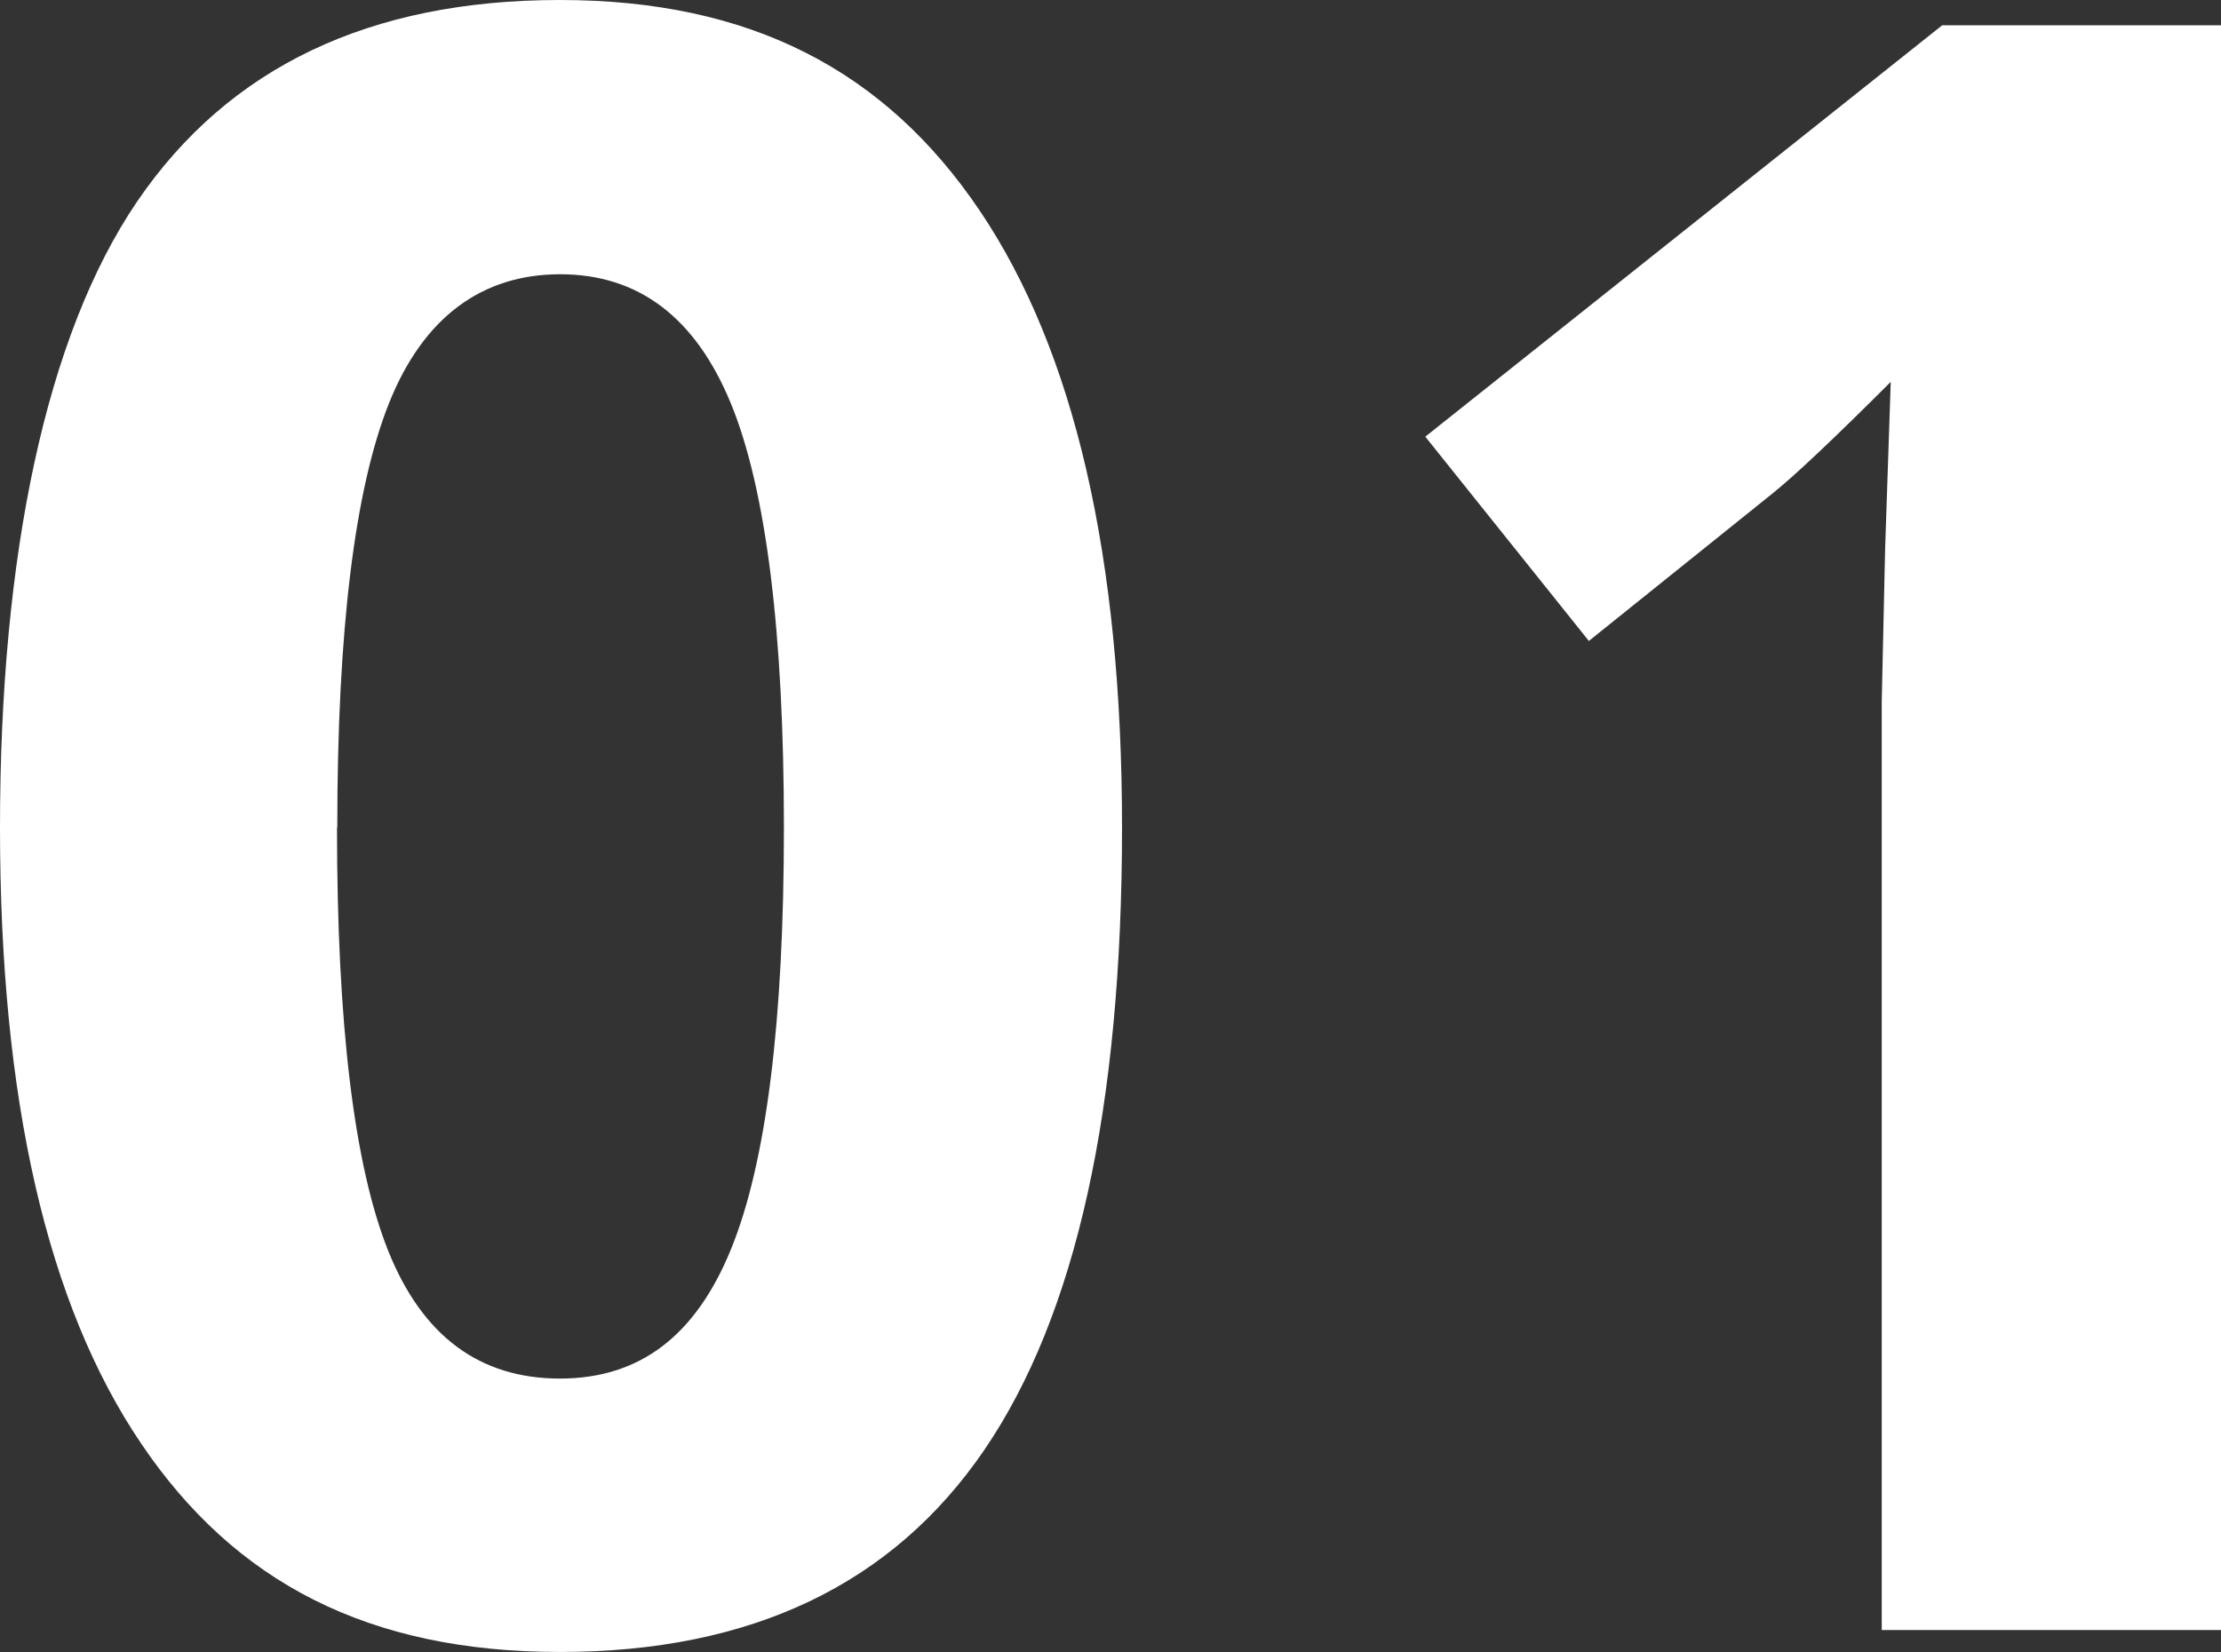 <?xml version="1.0" encoding="UTF-8"?>
<svg xmlns="http://www.w3.org/2000/svg" id="Layer_1" data-name="Layer 1" viewBox="0 0 79.02 58.79">
  <rect x="0" y="0" width="79.02" height="58.79" fill="#333333" stroke="none"/>
  <defs>
    <style>
      .cls-1 {
        fill: #fff;
      }
    </style>
  </defs>
  <path class="cls-1" d="m39.92,29.45c0,9.97-1.63,17.36-4.9,22.15-3.27,4.79-8.3,7.19-15.1,7.19s-11.56-2.47-14.9-7.42C1.67,46.42,0,39.12,0,29.45S1.63,11.95,4.88,7.17C8.14,2.39,13.15,0,19.92,0s11.57,2.5,14.94,7.5c3.37,5,5.06,12.32,5.06,21.95Zm-27.93,0c0,7.01.61,12.03,1.82,15.06,1.21,3.03,3.25,4.55,6.11,4.55s4.84-1.54,6.09-4.61c1.25-3.07,1.88-8.07,1.88-15s-.63-12.04-1.89-15.1c-1.26-3.06-3.29-4.59-6.07-4.59s-4.87,1.53-6.09,4.59c-1.22,3.06-1.84,8.09-1.84,15.1Z"></path>
  <path class="cls-1" d="m79.02,58.01h-12.07V24.96l.12-5.43.2-5.94c-2.01,2.01-3.4,3.32-4.18,3.95l-6.56,5.27-5.82-7.27L69.1.9h9.92v57.11Z"></path>
</svg>
